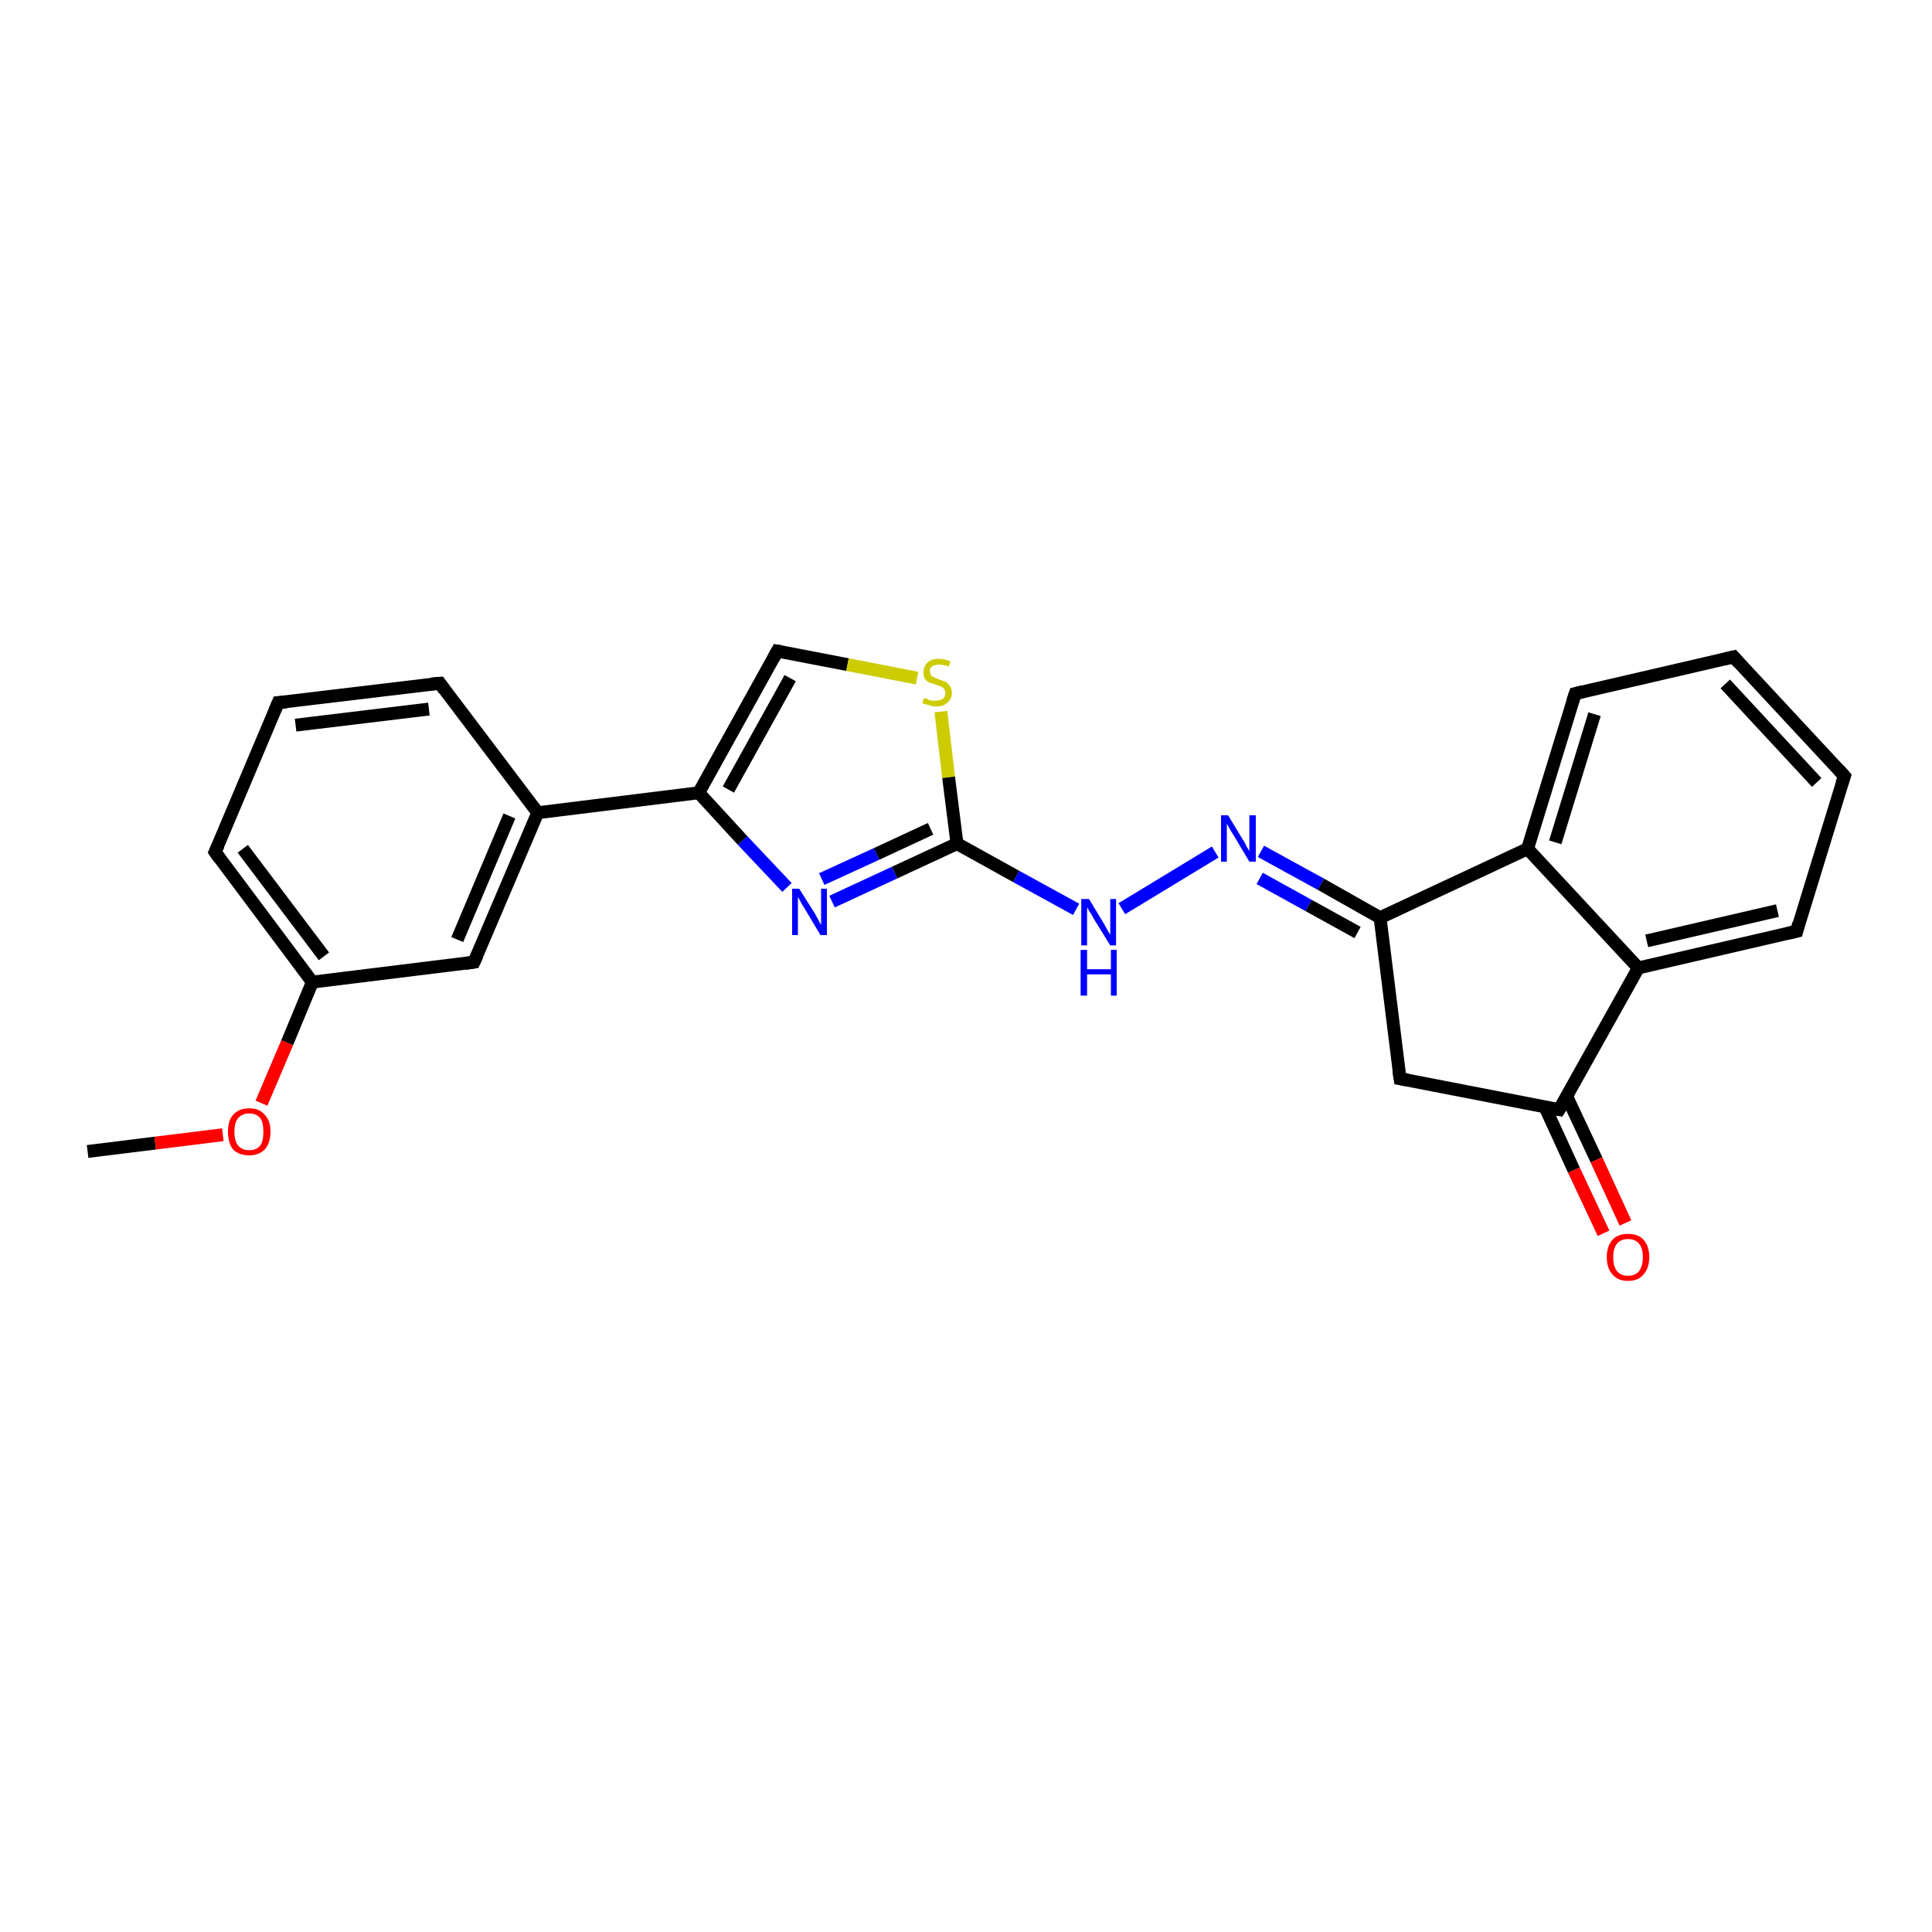 <?xml version='1.0' encoding='iso-8859-1'?>
<svg version='1.1' baseProfile='full'
              xmlns='http://www.w3.org/2000/svg'
                      xmlns:rdkit='http://www.rdkit.org/xml'
                      xmlns:xlink='http://www.w3.org/1999/xlink'
                  xml:space='preserve'
width='300px' height='300px' viewBox='0 0 300 300'>
<!-- END OF HEADER -->
<rect style='opacity:1.0;fill:#FFFFFF;stroke:none' width='300.0' height='300.0' x='0.0' y='0.0'> </rect>
<path class='bond-0 atom-0 atom-1' d='M 13.6,178.8 L 24.1,177.5' style='fill:none;fill-rule:evenodd;stroke:#000000;stroke-width:2.0px;stroke-linecap:butt;stroke-linejoin:miter;stroke-opacity:1' />
<path class='bond-0 atom-0 atom-1' d='M 24.1,177.5 L 34.6,176.2' style='fill:none;fill-rule:evenodd;stroke:#FF0000;stroke-width:2.0px;stroke-linecap:butt;stroke-linejoin:miter;stroke-opacity:1' />
<path class='bond-1 atom-1 atom-2' d='M 40.6,171.3 L 44.6,161.9' style='fill:none;fill-rule:evenodd;stroke:#FF0000;stroke-width:2.0px;stroke-linecap:butt;stroke-linejoin:miter;stroke-opacity:1' />
<path class='bond-1 atom-1 atom-2' d='M 44.6,161.9 L 48.5,152.5' style='fill:none;fill-rule:evenodd;stroke:#000000;stroke-width:2.0px;stroke-linecap:butt;stroke-linejoin:miter;stroke-opacity:1' />
<path class='bond-2 atom-2 atom-3' d='M 48.5,152.5 L 33.4,132.3' style='fill:none;fill-rule:evenodd;stroke:#000000;stroke-width:2.0px;stroke-linecap:butt;stroke-linejoin:miter;stroke-opacity:1' />
<path class='bond-2 atom-2 atom-3' d='M 50.3,148.5 L 37.7,131.8' style='fill:none;fill-rule:evenodd;stroke:#000000;stroke-width:2.0px;stroke-linecap:butt;stroke-linejoin:miter;stroke-opacity:1' />
<path class='bond-3 atom-3 atom-4' d='M 33.4,132.3 L 43.2,109.1' style='fill:none;fill-rule:evenodd;stroke:#000000;stroke-width:2.0px;stroke-linecap:butt;stroke-linejoin:miter;stroke-opacity:1' />
<path class='bond-4 atom-4 atom-5' d='M 43.2,109.1 L 68.3,106.1' style='fill:none;fill-rule:evenodd;stroke:#000000;stroke-width:2.0px;stroke-linecap:butt;stroke-linejoin:miter;stroke-opacity:1' />
<path class='bond-4 atom-4 atom-5' d='M 45.9,112.6 L 66.6,110.1' style='fill:none;fill-rule:evenodd;stroke:#000000;stroke-width:2.0px;stroke-linecap:butt;stroke-linejoin:miter;stroke-opacity:1' />
<path class='bond-5 atom-5 atom-6' d='M 68.3,106.1 L 83.5,126.2' style='fill:none;fill-rule:evenodd;stroke:#000000;stroke-width:2.0px;stroke-linecap:butt;stroke-linejoin:miter;stroke-opacity:1' />
<path class='bond-6 atom-6 atom-7' d='M 83.5,126.2 L 73.6,149.4' style='fill:none;fill-rule:evenodd;stroke:#000000;stroke-width:2.0px;stroke-linecap:butt;stroke-linejoin:miter;stroke-opacity:1' />
<path class='bond-6 atom-6 atom-7' d='M 79.1,126.7 L 71.0,145.9' style='fill:none;fill-rule:evenodd;stroke:#000000;stroke-width:2.0px;stroke-linecap:butt;stroke-linejoin:miter;stroke-opacity:1' />
<path class='bond-7 atom-6 atom-8' d='M 83.5,126.2 L 108.5,123.1' style='fill:none;fill-rule:evenodd;stroke:#000000;stroke-width:2.0px;stroke-linecap:butt;stroke-linejoin:miter;stroke-opacity:1' />
<path class='bond-8 atom-8 atom-9' d='M 108.5,123.1 L 120.7,101.1' style='fill:none;fill-rule:evenodd;stroke:#000000;stroke-width:2.0px;stroke-linecap:butt;stroke-linejoin:miter;stroke-opacity:1' />
<path class='bond-8 atom-8 atom-9' d='M 113.1,122.6 L 122.7,105.3' style='fill:none;fill-rule:evenodd;stroke:#000000;stroke-width:2.0px;stroke-linecap:butt;stroke-linejoin:miter;stroke-opacity:1' />
<path class='bond-9 atom-9 atom-10' d='M 120.7,101.1 L 131.6,103.2' style='fill:none;fill-rule:evenodd;stroke:#000000;stroke-width:2.0px;stroke-linecap:butt;stroke-linejoin:miter;stroke-opacity:1' />
<path class='bond-9 atom-9 atom-10' d='M 131.6,103.2 L 142.4,105.3' style='fill:none;fill-rule:evenodd;stroke:#CCCC00;stroke-width:2.0px;stroke-linecap:butt;stroke-linejoin:miter;stroke-opacity:1' />
<path class='bond-10 atom-10 atom-11' d='M 146.1,110.5 L 147.3,120.7' style='fill:none;fill-rule:evenodd;stroke:#CCCC00;stroke-width:2.0px;stroke-linecap:butt;stroke-linejoin:miter;stroke-opacity:1' />
<path class='bond-10 atom-10 atom-11' d='M 147.3,120.7 L 148.6,131.0' style='fill:none;fill-rule:evenodd;stroke:#000000;stroke-width:2.0px;stroke-linecap:butt;stroke-linejoin:miter;stroke-opacity:1' />
<path class='bond-11 atom-11 atom-12' d='M 148.6,131.0 L 157.8,136.1' style='fill:none;fill-rule:evenodd;stroke:#000000;stroke-width:2.0px;stroke-linecap:butt;stroke-linejoin:miter;stroke-opacity:1' />
<path class='bond-11 atom-11 atom-12' d='M 157.8,136.1 L 167.1,141.2' style='fill:none;fill-rule:evenodd;stroke:#0000FF;stroke-width:2.0px;stroke-linecap:butt;stroke-linejoin:miter;stroke-opacity:1' />
<path class='bond-12 atom-12 atom-13' d='M 174.2,141.1 L 188.7,132.3' style='fill:none;fill-rule:evenodd;stroke:#0000FF;stroke-width:2.0px;stroke-linecap:butt;stroke-linejoin:miter;stroke-opacity:1' />
<path class='bond-13 atom-13 atom-14' d='M 195.8,132.2 L 205.1,137.3' style='fill:none;fill-rule:evenodd;stroke:#0000FF;stroke-width:2.0px;stroke-linecap:butt;stroke-linejoin:miter;stroke-opacity:1' />
<path class='bond-13 atom-13 atom-14' d='M 205.1,137.3 L 214.3,142.5' style='fill:none;fill-rule:evenodd;stroke:#000000;stroke-width:2.0px;stroke-linecap:butt;stroke-linejoin:miter;stroke-opacity:1' />
<path class='bond-13 atom-13 atom-14' d='M 195.6,136.4 L 203.2,140.6' style='fill:none;fill-rule:evenodd;stroke:#0000FF;stroke-width:2.0px;stroke-linecap:butt;stroke-linejoin:miter;stroke-opacity:1' />
<path class='bond-13 atom-13 atom-14' d='M 203.2,140.6 L 210.8,144.8' style='fill:none;fill-rule:evenodd;stroke:#000000;stroke-width:2.0px;stroke-linecap:butt;stroke-linejoin:miter;stroke-opacity:1' />
<path class='bond-14 atom-14 atom-15' d='M 214.3,142.5 L 217.4,167.5' style='fill:none;fill-rule:evenodd;stroke:#000000;stroke-width:2.0px;stroke-linecap:butt;stroke-linejoin:miter;stroke-opacity:1' />
<path class='bond-15 atom-15 atom-16' d='M 217.4,167.5 L 242.1,172.3' style='fill:none;fill-rule:evenodd;stroke:#000000;stroke-width:2.0px;stroke-linecap:butt;stroke-linejoin:miter;stroke-opacity:1' />
<path class='bond-16 atom-16 atom-17' d='M 239.9,171.9 L 244.4,181.7' style='fill:none;fill-rule:evenodd;stroke:#000000;stroke-width:2.0px;stroke-linecap:butt;stroke-linejoin:miter;stroke-opacity:1' />
<path class='bond-16 atom-16 atom-17' d='M 244.4,181.7 L 249.0,191.5' style='fill:none;fill-rule:evenodd;stroke:#FF0000;stroke-width:2.0px;stroke-linecap:butt;stroke-linejoin:miter;stroke-opacity:1' />
<path class='bond-16 atom-16 atom-17' d='M 243.3,170.3 L 247.9,180.1' style='fill:none;fill-rule:evenodd;stroke:#000000;stroke-width:2.0px;stroke-linecap:butt;stroke-linejoin:miter;stroke-opacity:1' />
<path class='bond-16 atom-16 atom-17' d='M 247.9,180.1 L 252.4,189.9' style='fill:none;fill-rule:evenodd;stroke:#FF0000;stroke-width:2.0px;stroke-linecap:butt;stroke-linejoin:miter;stroke-opacity:1' />
<path class='bond-17 atom-16 atom-18' d='M 242.1,172.3 L 254.4,150.3' style='fill:none;fill-rule:evenodd;stroke:#000000;stroke-width:2.0px;stroke-linecap:butt;stroke-linejoin:miter;stroke-opacity:1' />
<path class='bond-18 atom-18 atom-19' d='M 254.4,150.3 L 279.0,144.6' style='fill:none;fill-rule:evenodd;stroke:#000000;stroke-width:2.0px;stroke-linecap:butt;stroke-linejoin:miter;stroke-opacity:1' />
<path class='bond-18 atom-18 atom-19' d='M 255.7,146.1 L 276.0,141.4' style='fill:none;fill-rule:evenodd;stroke:#000000;stroke-width:2.0px;stroke-linecap:butt;stroke-linejoin:miter;stroke-opacity:1' />
<path class='bond-19 atom-19 atom-20' d='M 279.0,144.6 L 286.4,120.5' style='fill:none;fill-rule:evenodd;stroke:#000000;stroke-width:2.0px;stroke-linecap:butt;stroke-linejoin:miter;stroke-opacity:1' />
<path class='bond-20 atom-20 atom-21' d='M 286.4,120.5 L 269.2,102.0' style='fill:none;fill-rule:evenodd;stroke:#000000;stroke-width:2.0px;stroke-linecap:butt;stroke-linejoin:miter;stroke-opacity:1' />
<path class='bond-20 atom-20 atom-21' d='M 282.1,121.5 L 267.9,106.2' style='fill:none;fill-rule:evenodd;stroke:#000000;stroke-width:2.0px;stroke-linecap:butt;stroke-linejoin:miter;stroke-opacity:1' />
<path class='bond-21 atom-21 atom-22' d='M 269.2,102.0 L 244.6,107.7' style='fill:none;fill-rule:evenodd;stroke:#000000;stroke-width:2.0px;stroke-linecap:butt;stroke-linejoin:miter;stroke-opacity:1' />
<path class='bond-22 atom-22 atom-23' d='M 244.6,107.7 L 237.2,131.8' style='fill:none;fill-rule:evenodd;stroke:#000000;stroke-width:2.0px;stroke-linecap:butt;stroke-linejoin:miter;stroke-opacity:1' />
<path class='bond-22 atom-22 atom-23' d='M 247.6,110.9 L 241.5,130.8' style='fill:none;fill-rule:evenodd;stroke:#000000;stroke-width:2.0px;stroke-linecap:butt;stroke-linejoin:miter;stroke-opacity:1' />
<path class='bond-23 atom-11 atom-24' d='M 148.6,131.0 L 138.9,135.5' style='fill:none;fill-rule:evenodd;stroke:#000000;stroke-width:2.0px;stroke-linecap:butt;stroke-linejoin:miter;stroke-opacity:1' />
<path class='bond-23 atom-11 atom-24' d='M 138.9,135.5 L 129.2,140.0' style='fill:none;fill-rule:evenodd;stroke:#0000FF;stroke-width:2.0px;stroke-linecap:butt;stroke-linejoin:miter;stroke-opacity:1' />
<path class='bond-23 atom-11 atom-24' d='M 144.5,128.7 L 136.1,132.6' style='fill:none;fill-rule:evenodd;stroke:#000000;stroke-width:2.0px;stroke-linecap:butt;stroke-linejoin:miter;stroke-opacity:1' />
<path class='bond-23 atom-11 atom-24' d='M 136.1,132.6 L 127.6,136.5' style='fill:none;fill-rule:evenodd;stroke:#0000FF;stroke-width:2.0px;stroke-linecap:butt;stroke-linejoin:miter;stroke-opacity:1' />
<path class='bond-24 atom-7 atom-2' d='M 73.6,149.4 L 48.5,152.5' style='fill:none;fill-rule:evenodd;stroke:#000000;stroke-width:2.0px;stroke-linecap:butt;stroke-linejoin:miter;stroke-opacity:1' />
<path class='bond-25 atom-24 atom-8' d='M 122.2,137.8 L 115.3,130.5' style='fill:none;fill-rule:evenodd;stroke:#0000FF;stroke-width:2.0px;stroke-linecap:butt;stroke-linejoin:miter;stroke-opacity:1' />
<path class='bond-25 atom-24 atom-8' d='M 115.3,130.5 L 108.5,123.1' style='fill:none;fill-rule:evenodd;stroke:#000000;stroke-width:2.0px;stroke-linecap:butt;stroke-linejoin:miter;stroke-opacity:1' />
<path class='bond-26 atom-23 atom-14' d='M 237.2,131.8 L 214.3,142.5' style='fill:none;fill-rule:evenodd;stroke:#000000;stroke-width:2.0px;stroke-linecap:butt;stroke-linejoin:miter;stroke-opacity:1' />
<path class='bond-27 atom-23 atom-18' d='M 237.2,131.8 L 254.4,150.3' style='fill:none;fill-rule:evenodd;stroke:#000000;stroke-width:2.0px;stroke-linecap:butt;stroke-linejoin:miter;stroke-opacity:1' />
<path d='M 34.1,133.3 L 33.4,132.3 L 33.9,131.2' style='fill:none;stroke:#000000;stroke-width:2.0px;stroke-linecap:butt;stroke-linejoin:miter;stroke-opacity:1;' />
<path d='M 42.7,110.3 L 43.2,109.1 L 44.5,109.0' style='fill:none;stroke:#000000;stroke-width:2.0px;stroke-linecap:butt;stroke-linejoin:miter;stroke-opacity:1;' />
<path d='M 67.0,106.2 L 68.3,106.1 L 69.0,107.1' style='fill:none;stroke:#000000;stroke-width:2.0px;stroke-linecap:butt;stroke-linejoin:miter;stroke-opacity:1;' />
<path d='M 74.1,148.3 L 73.6,149.4 L 72.3,149.6' style='fill:none;stroke:#000000;stroke-width:2.0px;stroke-linecap:butt;stroke-linejoin:miter;stroke-opacity:1;' />
<path d='M 120.1,102.2 L 120.7,101.1 L 121.3,101.2' style='fill:none;stroke:#000000;stroke-width:2.0px;stroke-linecap:butt;stroke-linejoin:miter;stroke-opacity:1;' />
<path d='M 217.2,166.2 L 217.4,167.5 L 218.6,167.7' style='fill:none;stroke:#000000;stroke-width:2.0px;stroke-linecap:butt;stroke-linejoin:miter;stroke-opacity:1;' />
<path d='M 240.9,172.1 L 242.1,172.3 L 242.8,171.2' style='fill:none;stroke:#000000;stroke-width:2.0px;stroke-linecap:butt;stroke-linejoin:miter;stroke-opacity:1;' />
<path d='M 277.7,144.9 L 279.0,144.6 L 279.3,143.4' style='fill:none;stroke:#000000;stroke-width:2.0px;stroke-linecap:butt;stroke-linejoin:miter;stroke-opacity:1;' />
<path d='M 286.0,121.7 L 286.4,120.5 L 285.5,119.5' style='fill:none;stroke:#000000;stroke-width:2.0px;stroke-linecap:butt;stroke-linejoin:miter;stroke-opacity:1;' />
<path d='M 270.0,102.9 L 269.2,102.0 L 267.9,102.3' style='fill:none;stroke:#000000;stroke-width:2.0px;stroke-linecap:butt;stroke-linejoin:miter;stroke-opacity:1;' />
<path d='M 245.8,107.4 L 244.6,107.7 L 244.2,108.9' style='fill:none;stroke:#000000;stroke-width:2.0px;stroke-linecap:butt;stroke-linejoin:miter;stroke-opacity:1;' />
<path class='atom-1' d='M 35.4 175.7
Q 35.4 174.0, 36.2 173.1
Q 37.1 172.1, 38.7 172.1
Q 40.3 172.1, 41.1 173.1
Q 42.0 174.0, 42.0 175.7
Q 42.0 177.5, 41.1 178.5
Q 40.2 179.4, 38.7 179.4
Q 37.1 179.4, 36.2 178.5
Q 35.4 177.5, 35.4 175.7
M 38.7 178.6
Q 39.8 178.6, 40.4 177.9
Q 40.9 177.2, 40.9 175.7
Q 40.9 174.3, 40.4 173.6
Q 39.8 172.9, 38.7 172.9
Q 37.6 172.9, 37.0 173.6
Q 36.4 174.3, 36.4 175.7
Q 36.4 177.2, 37.0 177.9
Q 37.6 178.6, 38.7 178.6
' fill='#FF0000'/>
<path class='atom-10' d='M 143.5 108.4
Q 143.6 108.4, 143.9 108.5
Q 144.2 108.7, 144.6 108.8
Q 145.0 108.8, 145.3 108.8
Q 146.0 108.8, 146.4 108.5
Q 146.8 108.2, 146.8 107.6
Q 146.8 107.2, 146.6 107.0
Q 146.4 106.7, 146.1 106.6
Q 145.8 106.5, 145.3 106.3
Q 144.7 106.1, 144.3 106.0
Q 143.9 105.8, 143.6 105.4
Q 143.4 105.0, 143.4 104.4
Q 143.4 103.5, 144.0 102.9
Q 144.6 102.3, 145.8 102.3
Q 146.6 102.3, 147.6 102.7
L 147.3 103.5
Q 146.5 103.2, 145.8 103.2
Q 145.1 103.2, 144.7 103.5
Q 144.4 103.7, 144.4 104.2
Q 144.4 104.6, 144.6 104.9
Q 144.8 105.1, 145.1 105.2
Q 145.3 105.3, 145.8 105.5
Q 146.5 105.7, 146.9 105.9
Q 147.2 106.1, 147.5 106.5
Q 147.8 106.9, 147.8 107.6
Q 147.8 108.6, 147.1 109.1
Q 146.5 109.7, 145.4 109.7
Q 144.7 109.7, 144.3 109.5
Q 143.8 109.4, 143.2 109.2
L 143.5 108.4
' fill='#CCCC00'/>
<path class='atom-12' d='M 169.1 139.6
L 171.4 143.4
Q 171.6 143.8, 172.0 144.5
Q 172.4 145.1, 172.4 145.2
L 172.4 139.6
L 173.3 139.6
L 173.3 146.8
L 172.4 146.8
L 169.8 142.6
Q 169.6 142.1, 169.2 141.6
Q 168.9 141.0, 168.8 140.9
L 168.8 146.8
L 167.9 146.8
L 167.9 139.6
L 169.1 139.6
' fill='#0000FF'/>
<path class='atom-12' d='M 167.8 147.5
L 168.8 147.5
L 168.8 150.5
L 172.5 150.5
L 172.5 147.5
L 173.4 147.5
L 173.4 154.6
L 172.5 154.6
L 172.5 151.3
L 168.8 151.3
L 168.8 154.6
L 167.8 154.6
L 167.8 147.5
' fill='#0000FF'/>
<path class='atom-13' d='M 190.7 126.6
L 193.0 130.4
Q 193.3 130.8, 193.6 131.5
Q 194.0 132.1, 194.0 132.2
L 194.0 126.6
L 195.0 126.6
L 195.0 133.8
L 194.0 133.8
L 191.5 129.6
Q 191.2 129.2, 190.9 128.6
Q 190.6 128.1, 190.5 127.9
L 190.5 133.8
L 189.6 133.8
L 189.6 126.6
L 190.7 126.6
' fill='#0000FF'/>
<path class='atom-17' d='M 249.5 195.2
Q 249.5 193.5, 250.4 192.5
Q 251.2 191.6, 252.8 191.6
Q 254.4 191.6, 255.2 192.5
Q 256.1 193.5, 256.1 195.2
Q 256.1 196.9, 255.2 197.9
Q 254.4 198.9, 252.8 198.9
Q 251.2 198.9, 250.4 197.9
Q 249.5 197.0, 249.5 195.2
M 252.8 198.1
Q 253.9 198.1, 254.5 197.4
Q 255.1 196.6, 255.1 195.2
Q 255.1 193.8, 254.5 193.1
Q 253.9 192.4, 252.8 192.4
Q 251.7 192.4, 251.1 193.1
Q 250.5 193.8, 250.5 195.2
Q 250.5 196.7, 251.1 197.4
Q 251.7 198.1, 252.8 198.1
' fill='#FF0000'/>
<path class='atom-24' d='M 124.1 138.0
L 126.5 141.8
Q 126.7 142.2, 127.1 142.9
Q 127.4 143.5, 127.5 143.6
L 127.5 138.0
L 128.4 138.0
L 128.4 145.2
L 127.4 145.2
L 124.9 141.0
Q 124.6 140.6, 124.3 140.0
Q 124.0 139.4, 123.9 139.3
L 123.9 145.2
L 123.0 145.2
L 123.0 138.0
L 124.1 138.0
' fill='#0000FF'/>
</svg>
